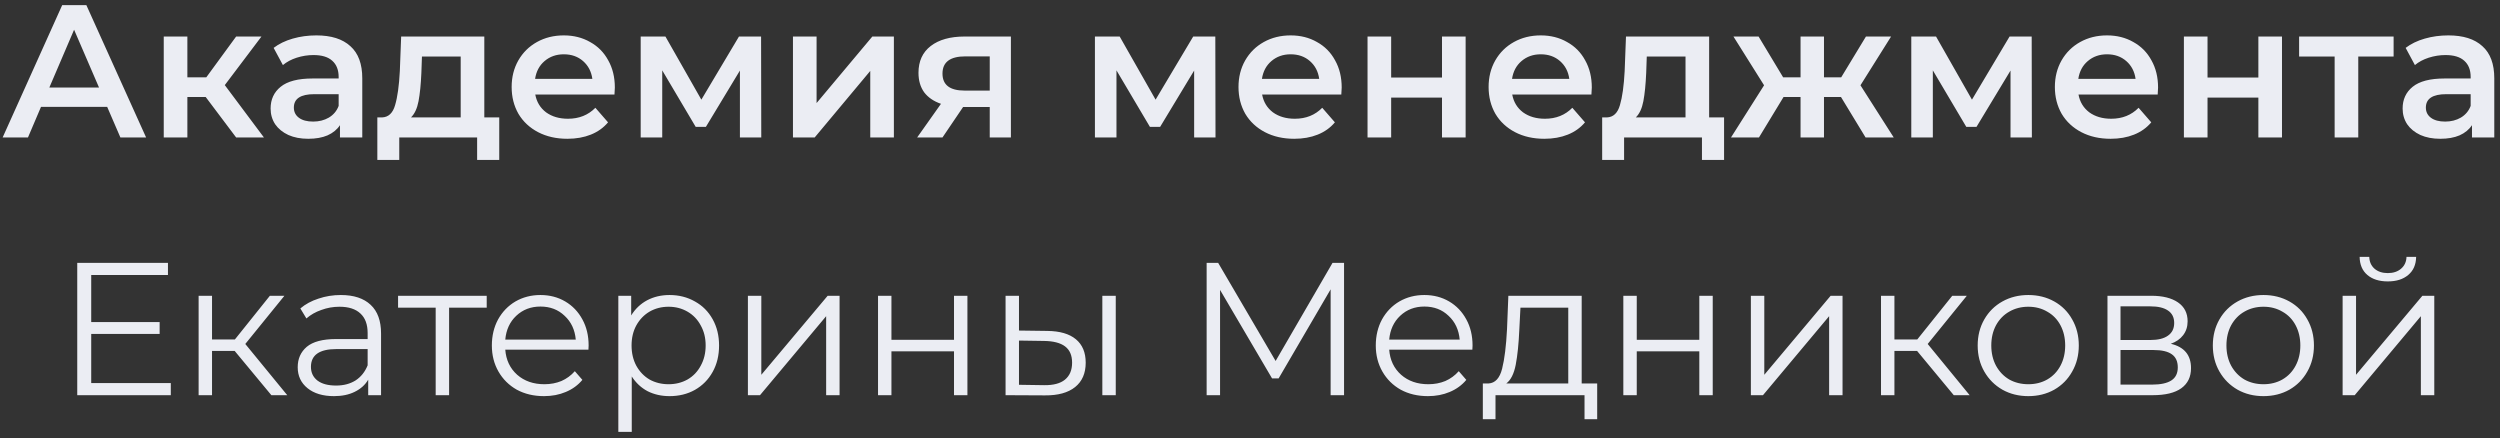 <?xml version="1.0" encoding="UTF-8"?> <svg xmlns="http://www.w3.org/2000/svg" width="291" height="51" viewBox="0 0 291 51" fill="none"><rect x="0" y="0" width="291" height="51" fill="#333333" stroke="none"/><path d="M12.474 12.436H4.774L3.256 16H0.308L7.238 0.6H10.054L17.006 16H14.014L12.474 12.436ZM11.528 10.192L8.624 3.46L5.742 10.192H11.528ZM23.944 11.292H21.81V16H19.06V4.252H21.81V9.004H24.01L27.486 4.252H30.434L26.166 9.906L30.72 16H27.486L23.944 11.292ZM36.823 4.12C38.553 4.12 39.873 4.538 40.783 5.374C41.707 6.195 42.169 7.442 42.169 9.114V16H39.573V14.57C39.235 15.083 38.751 15.479 38.121 15.758C37.505 16.022 36.757 16.154 35.877 16.154C34.997 16.154 34.227 16.007 33.567 15.714C32.907 15.406 32.393 14.988 32.027 14.46C31.675 13.917 31.499 13.309 31.499 12.634C31.499 11.578 31.887 10.735 32.665 10.104C33.457 9.459 34.696 9.136 36.383 9.136H39.419V8.96C39.419 8.139 39.169 7.508 38.671 7.068C38.187 6.628 37.461 6.408 36.493 6.408C35.833 6.408 35.18 6.511 34.535 6.716C33.904 6.921 33.369 7.207 32.929 7.574L31.851 5.572C32.467 5.103 33.207 4.743 34.073 4.494C34.938 4.245 35.855 4.12 36.823 4.12ZM36.449 14.152C37.138 14.152 37.747 13.998 38.275 13.69C38.817 13.367 39.199 12.913 39.419 12.326V10.962H36.581C34.997 10.962 34.205 11.483 34.205 12.524C34.205 13.023 34.403 13.419 34.799 13.712C35.195 14.005 35.745 14.152 36.449 14.152ZM58.112 13.668V18.618H55.538V16H46.474V18.618H43.922V13.668H44.472C45.22 13.639 45.726 13.162 45.99 12.238C46.268 11.299 46.452 9.979 46.54 8.278L46.694 4.252H56.374V13.668H58.112ZM49.048 8.476C48.989 9.825 48.879 10.925 48.718 11.776C48.556 12.627 48.263 13.257 47.838 13.668H53.624V6.584H49.114L49.048 8.476ZM71.568 10.192C71.568 10.383 71.553 10.654 71.524 11.006H62.306C62.467 11.871 62.885 12.561 63.56 13.074C64.249 13.573 65.1 13.822 66.112 13.822C67.402 13.822 68.466 13.397 69.302 12.546L70.776 14.24C70.248 14.871 69.58 15.347 68.774 15.67C67.967 15.993 67.058 16.154 66.046 16.154C64.755 16.154 63.618 15.897 62.636 15.384C61.653 14.871 60.89 14.159 60.348 13.25C59.82 12.326 59.556 11.285 59.556 10.126C59.556 8.982 59.812 7.955 60.326 7.046C60.854 6.122 61.58 5.403 62.504 4.89C63.428 4.377 64.469 4.12 65.628 4.12C66.772 4.12 67.791 4.377 68.686 4.89C69.595 5.389 70.299 6.1 70.798 7.024C71.311 7.933 71.568 8.989 71.568 10.192ZM65.628 6.32C64.748 6.32 64 6.584 63.384 7.112C62.782 7.625 62.416 8.315 62.284 9.18H68.95C68.832 8.329 68.473 7.64 67.872 7.112C67.27 6.584 66.522 6.32 65.628 6.32ZM86.126 16V8.212L82.165 14.768H80.978L77.084 8.19V16H74.576V4.252H77.457L81.638 11.6L86.016 4.252H88.59L88.612 16H86.126ZM92.3 4.252H95.05V11.996L101.54 4.252H104.048V16H101.298V8.256L94.83 16H92.3V4.252ZM117.669 4.252V16H115.205V12.458H112.103L109.705 16H106.757L109.529 12.084C108.679 11.791 108.026 11.343 107.571 10.742C107.131 10.126 106.911 9.371 106.911 8.476C106.911 7.127 107.388 6.085 108.341 5.352C109.295 4.619 110.607 4.252 112.279 4.252H117.669ZM112.367 6.562C110.593 6.562 109.705 7.229 109.705 8.564C109.705 9.884 110.563 10.544 112.279 10.544H115.205V6.562H112.367ZM138.999 16V8.212L135.039 14.768H133.851L129.957 8.19V16H127.449V4.252H130.331L134.511 11.6L138.889 4.252H141.463L141.485 16H138.999ZM156.173 10.192C156.173 10.383 156.159 10.654 156.129 11.006H146.911C147.073 11.871 147.491 12.561 148.165 13.074C148.855 13.573 149.705 13.822 150.717 13.822C152.008 13.822 153.071 13.397 153.907 12.546L155.381 14.24C154.853 14.871 154.186 15.347 153.379 15.67C152.573 15.993 151.663 16.154 150.651 16.154C149.361 16.154 148.224 15.897 147.241 15.384C146.259 14.871 145.496 14.159 144.953 13.25C144.425 12.326 144.161 11.285 144.161 10.126C144.161 8.982 144.418 7.955 144.931 7.046C145.459 6.122 146.185 5.403 147.109 4.89C148.033 4.377 149.075 4.12 150.233 4.12C151.377 4.12 152.397 4.377 153.291 4.89C154.201 5.389 154.905 6.1 155.403 7.024C155.917 7.933 156.173 8.989 156.173 10.192ZM150.233 6.32C149.353 6.32 148.605 6.584 147.989 7.112C147.388 7.625 147.021 8.315 146.889 9.18H153.555C153.438 8.329 153.079 7.64 152.477 7.112C151.876 6.584 151.128 6.32 150.233 6.32ZM159.181 4.252H161.931V9.026H167.849V4.252H170.599V16H167.849V11.358H161.931V16H159.181V4.252ZM185.285 10.192C185.285 10.383 185.27 10.654 185.241 11.006H176.023C176.184 11.871 176.602 12.561 177.277 13.074C177.966 13.573 178.817 13.822 179.829 13.822C181.119 13.822 182.183 13.397 183.019 12.546L184.493 14.24C183.965 14.871 183.297 15.347 182.491 15.67C181.684 15.993 180.775 16.154 179.763 16.154C178.472 16.154 177.335 15.897 176.353 15.384C175.37 14.871 174.607 14.159 174.065 13.25C173.537 12.326 173.273 11.285 173.273 10.126C173.273 8.982 173.529 7.955 174.043 7.046C174.571 6.122 175.297 5.403 176.221 4.89C177.145 4.377 178.186 4.12 179.345 4.12C180.489 4.12 181.508 4.377 182.403 4.89C183.312 5.389 184.016 6.1 184.515 7.024C185.028 7.933 185.285 8.989 185.285 10.192ZM179.345 6.32C178.465 6.32 177.717 6.584 177.101 7.112C176.499 7.625 176.133 8.315 176.001 9.18H182.667C182.549 8.329 182.19 7.64 181.589 7.112C180.987 6.584 180.239 6.32 179.345 6.32ZM200.682 13.668V18.618H198.108V16H189.044V18.618H186.492V13.668H187.042C187.79 13.639 188.296 13.162 188.56 12.238C188.839 11.299 189.022 9.979 189.11 8.278L189.264 4.252H198.944V13.668H200.682ZM191.618 8.476C191.559 9.825 191.449 10.925 191.288 11.776C191.127 12.627 190.833 13.257 190.408 13.668H196.194V6.584H191.684L191.618 8.476ZM214.292 11.292H212.312V16H209.584V11.292H207.604L204.744 16H201.488L205.338 9.928L201.774 4.252H204.7L207.56 9.004H209.584V4.252H212.312V9.004H214.314L217.196 4.252H220.122L216.558 9.928L220.43 16H217.152L214.292 11.292ZM234.024 16V8.212L230.064 14.768H228.876L224.982 8.19V16H222.474V4.252H225.356L229.536 11.6L233.914 4.252H236.488L236.51 16H234.024ZM251.199 10.192C251.199 10.383 251.184 10.654 251.155 11.006H241.937C242.098 11.871 242.516 12.561 243.191 13.074C243.88 13.573 244.731 13.822 245.743 13.822C247.033 13.822 248.097 13.397 248.933 12.546L250.407 14.24C249.879 14.871 249.211 15.347 248.405 15.67C247.598 15.993 246.689 16.154 245.677 16.154C244.386 16.154 243.249 15.897 242.267 15.384C241.284 14.871 240.521 14.159 239.979 13.25C239.451 12.326 239.187 11.285 239.187 10.126C239.187 8.982 239.443 7.955 239.957 7.046C240.485 6.122 241.211 5.403 242.135 4.89C243.059 4.377 244.1 4.12 245.259 4.12C246.403 4.12 247.422 4.377 248.317 4.89C249.226 5.389 249.93 6.1 250.429 7.024C250.942 7.933 251.199 8.989 251.199 10.192ZM245.259 6.32C244.379 6.32 243.631 6.584 243.015 7.112C242.413 7.625 242.047 8.315 241.915 9.18H248.581C248.463 8.329 248.104 7.64 247.503 7.112C246.901 6.584 246.153 6.32 245.259 6.32ZM254.206 4.252H256.956V9.026H262.874V4.252H265.624V16H262.874V11.358H256.956V16H254.206V4.252ZM278.616 6.584H274.502V16H271.752V6.584H267.616V4.252H278.616V6.584ZM284.989 4.12C286.719 4.12 288.039 4.538 288.949 5.374C289.873 6.195 290.335 7.442 290.335 9.114V16H287.739V14.57C287.401 15.083 286.917 15.479 286.287 15.758C285.671 16.022 284.923 16.154 284.043 16.154C283.163 16.154 282.393 16.007 281.733 15.714C281.073 15.406 280.559 14.988 280.193 14.46C279.841 13.917 279.665 13.309 279.665 12.634C279.665 11.578 280.053 10.735 280.831 10.104C281.623 9.459 282.862 9.136 284.549 9.136H287.585V8.96C287.585 8.139 287.335 7.508 286.837 7.068C286.353 6.628 285.627 6.408 284.659 6.408C283.999 6.408 283.346 6.511 282.701 6.716C282.07 6.921 281.535 7.207 281.095 7.574L280.017 5.572C280.633 5.103 281.373 4.743 282.239 4.494C283.104 4.245 284.021 4.12 284.989 4.12ZM284.615 14.152C285.304 14.152 285.913 13.998 286.441 13.69C286.983 13.367 287.365 12.913 287.585 12.326V10.962H284.747C283.163 10.962 282.371 11.483 282.371 12.524C282.371 13.023 282.569 13.419 282.965 13.712C283.361 14.005 283.911 14.152 284.615 14.152ZM19.881 44.592V46H8.991V30.6H19.55V32.008H10.618V37.486H18.582V38.872H10.618V44.592H19.881ZM27.32 40.852H24.68V46H23.119V34.428H24.68V39.51H27.343L31.413 34.428H33.106L28.552 40.038L33.437 46H31.588L27.32 40.852ZM39.669 34.34C41.179 34.34 42.338 34.721 43.145 35.484C43.952 36.232 44.355 37.347 44.355 38.828V46H42.859V44.196C42.507 44.797 41.986 45.267 41.297 45.604C40.622 45.941 39.816 46.11 38.877 46.11C37.586 46.11 36.559 45.802 35.797 45.186C35.034 44.57 34.653 43.756 34.653 42.744C34.653 41.761 35.005 40.969 35.709 40.368C36.428 39.767 37.564 39.466 39.119 39.466H42.793V38.762C42.793 37.765 42.514 37.009 41.957 36.496C41.4 35.968 40.586 35.704 39.515 35.704C38.782 35.704 38.078 35.829 37.403 36.078C36.728 36.313 36.149 36.643 35.665 37.068L34.961 35.902C35.547 35.403 36.252 35.022 37.073 34.758C37.894 34.479 38.76 34.34 39.669 34.34ZM39.119 44.878C39.999 44.878 40.754 44.68 41.385 44.284C42.016 43.873 42.485 43.287 42.793 42.524V40.632H39.163C37.183 40.632 36.193 41.321 36.193 42.7C36.193 43.375 36.45 43.91 36.963 44.306C37.476 44.687 38.195 44.878 39.119 44.878ZM56.653 35.814H52.275V46H50.713V35.814H46.335V34.428H56.653V35.814ZM68.494 40.698H58.814C58.902 41.901 59.364 42.876 60.2 43.624C61.036 44.357 62.092 44.724 63.368 44.724C64.087 44.724 64.747 44.599 65.348 44.35C65.95 44.086 66.47 43.705 66.91 43.206L67.79 44.218C67.277 44.834 66.632 45.303 65.854 45.626C65.092 45.949 64.248 46.11 63.324 46.11C62.136 46.11 61.08 45.861 60.156 45.362C59.247 44.849 58.536 44.145 58.022 43.25C57.509 42.355 57.252 41.343 57.252 40.214C57.252 39.085 57.494 38.073 57.978 37.178C58.477 36.283 59.152 35.587 60.002 35.088C60.868 34.589 61.836 34.34 62.906 34.34C63.977 34.34 64.938 34.589 65.788 35.088C66.639 35.587 67.306 36.283 67.79 37.178C68.274 38.058 68.516 39.07 68.516 40.214L68.494 40.698ZM62.906 35.682C61.792 35.682 60.853 36.041 60.09 36.76C59.342 37.464 58.917 38.388 58.814 39.532H67.02C66.918 38.388 66.485 37.464 65.722 36.76C64.974 36.041 64.036 35.682 62.906 35.682ZM77.936 34.34C79.021 34.34 80.004 34.589 80.884 35.088C81.764 35.572 82.453 36.261 82.952 37.156C83.451 38.051 83.7 39.07 83.7 40.214C83.7 41.373 83.451 42.399 82.952 43.294C82.453 44.189 81.764 44.885 80.884 45.384C80.019 45.868 79.036 46.11 77.936 46.11C76.997 46.11 76.147 45.919 75.384 45.538C74.636 45.142 74.02 44.57 73.536 43.822V50.268H71.974V34.428H73.47V36.716C73.939 35.953 74.555 35.367 75.318 34.956C76.095 34.545 76.968 34.34 77.936 34.34ZM77.826 44.724C78.633 44.724 79.366 44.541 80.026 44.174C80.686 43.793 81.199 43.257 81.566 42.568C81.947 41.879 82.138 41.094 82.138 40.214C82.138 39.334 81.947 38.557 81.566 37.882C81.199 37.193 80.686 36.657 80.026 36.276C79.366 35.895 78.633 35.704 77.826 35.704C77.005 35.704 76.264 35.895 75.604 36.276C74.959 36.657 74.445 37.193 74.064 37.882C73.697 38.557 73.514 39.334 73.514 40.214C73.514 41.094 73.697 41.879 74.064 42.568C74.445 43.257 74.959 43.793 75.604 44.174C76.264 44.541 77.005 44.724 77.826 44.724ZM87.056 34.428H88.618V43.624L96.34 34.428H97.726V46H96.164V36.804L88.464 46H87.056V34.428ZM102.202 34.428H103.764V39.554H111.046V34.428H112.608V46H111.046V40.896H103.764V46H102.202V34.428ZM121.91 38.52C123.362 38.535 124.47 38.857 125.232 39.488C125.995 40.119 126.376 41.028 126.376 42.216C126.376 43.448 125.966 44.394 125.144 45.054C124.323 45.714 123.15 46.037 121.624 46.022L117.048 46V34.428H118.61V38.476L121.91 38.52ZM128.312 34.428H129.874V46H128.312V34.428ZM121.536 44.834C122.607 44.849 123.414 44.636 123.956 44.196C124.514 43.741 124.792 43.081 124.792 42.216C124.792 41.365 124.521 40.735 123.978 40.324C123.436 39.913 122.622 39.701 121.536 39.686L118.61 39.642V44.79L121.536 44.834ZM156.447 30.6V46H154.885V33.68L148.835 44.042H148.065L142.015 33.746V46H140.453V30.6H141.795L148.483 42.018L155.105 30.6H156.447ZM171.383 40.698H161.703C161.791 41.901 162.253 42.876 163.089 43.624C163.925 44.357 164.981 44.724 166.257 44.724C166.976 44.724 167.636 44.599 168.237 44.35C168.838 44.086 169.359 43.705 169.799 43.206L170.679 44.218C170.166 44.834 169.52 45.303 168.743 45.626C167.98 45.949 167.137 46.11 166.213 46.11C165.025 46.11 163.969 45.861 163.045 45.362C162.136 44.849 161.424 44.145 160.911 43.25C160.398 42.355 160.141 41.343 160.141 40.214C160.141 39.085 160.383 38.073 160.867 37.178C161.366 36.283 162.04 35.587 162.891 35.088C163.756 34.589 164.724 34.34 165.795 34.34C166.866 34.34 167.826 34.589 168.677 35.088C169.528 35.587 170.195 36.283 170.679 37.178C171.163 38.058 171.405 39.07 171.405 40.214L171.383 40.698ZM165.795 35.682C164.68 35.682 163.742 36.041 162.979 36.76C162.231 37.464 161.806 38.388 161.703 39.532H169.909C169.806 38.388 169.374 37.464 168.611 36.76C167.863 36.041 166.924 35.682 165.795 35.682ZM185.912 44.636V48.794H184.438V46H174.076V48.794H172.602V44.636H173.262C174.04 44.592 174.568 44.02 174.846 42.92C175.125 41.82 175.316 40.28 175.418 38.3L175.572 34.428H184.108V44.636H185.912ZM176.848 38.388C176.775 40.031 176.636 41.387 176.43 42.458C176.225 43.514 175.858 44.24 175.33 44.636H182.546V35.814H176.98L176.848 38.388ZM188.956 34.428H190.518V39.554H197.8V34.428H199.362V46H197.8V40.896H190.518V46H188.956V34.428ZM203.802 34.428H205.364V43.624L213.086 34.428H214.472V46H212.91V36.804L205.21 46H203.802V34.428ZM223.151 40.852H220.511V46H218.949V34.428H220.511V39.51H223.173L227.243 34.428H228.937L224.383 40.038L229.267 46H227.419L223.151 40.852ZM236.098 46.11C234.983 46.11 233.978 45.861 233.084 45.362C232.189 44.849 231.485 44.145 230.972 43.25C230.458 42.355 230.202 41.343 230.202 40.214C230.202 39.085 230.458 38.073 230.972 37.178C231.485 36.283 232.189 35.587 233.084 35.088C233.978 34.589 234.983 34.34 236.098 34.34C237.212 34.34 238.217 34.589 239.112 35.088C240.006 35.587 240.703 36.283 241.202 37.178C241.715 38.073 241.972 39.085 241.972 40.214C241.972 41.343 241.715 42.355 241.202 43.25C240.703 44.145 240.006 44.849 239.112 45.362C238.217 45.861 237.212 46.11 236.098 46.11ZM236.098 44.724C236.919 44.724 237.652 44.541 238.298 44.174C238.958 43.793 239.471 43.257 239.838 42.568C240.204 41.879 240.388 41.094 240.388 40.214C240.388 39.334 240.204 38.549 239.838 37.86C239.471 37.171 238.958 36.643 238.298 36.276C237.652 35.895 236.919 35.704 236.098 35.704C235.276 35.704 234.536 35.895 233.876 36.276C233.23 36.643 232.717 37.171 232.336 37.86C231.969 38.549 231.786 39.334 231.786 40.214C231.786 41.094 231.969 41.879 232.336 42.568C232.717 43.257 233.23 43.793 233.876 44.174C234.536 44.541 235.276 44.724 236.098 44.724ZM252.68 40.016C254.249 40.383 255.034 41.329 255.034 42.854C255.034 43.866 254.66 44.643 253.912 45.186C253.164 45.729 252.049 46 250.568 46H245.31V34.428H250.414C251.734 34.428 252.768 34.685 253.516 35.198C254.264 35.711 254.638 36.445 254.638 37.398C254.638 38.029 254.462 38.571 254.11 39.026C253.773 39.466 253.296 39.796 252.68 40.016ZM246.828 39.576H250.304C251.199 39.576 251.881 39.407 252.35 39.07C252.834 38.733 253.076 38.241 253.076 37.596C253.076 36.951 252.834 36.467 252.35 36.144C251.881 35.821 251.199 35.66 250.304 35.66H246.828V39.576ZM250.502 44.768C251.499 44.768 252.247 44.607 252.746 44.284C253.245 43.961 253.494 43.455 253.494 42.766C253.494 42.077 253.267 41.571 252.812 41.248C252.357 40.911 251.639 40.742 250.656 40.742H246.828V44.768H250.502ZM263.469 46.11C262.354 46.11 261.349 45.861 260.455 45.362C259.56 44.849 258.856 44.145 258.343 43.25C257.829 42.355 257.573 41.343 257.573 40.214C257.573 39.085 257.829 38.073 258.343 37.178C258.856 36.283 259.56 35.587 260.455 35.088C261.349 34.589 262.354 34.34 263.469 34.34C264.583 34.34 265.588 34.589 266.483 35.088C267.377 35.587 268.074 36.283 268.573 37.178C269.086 38.073 269.343 39.085 269.343 40.214C269.343 41.343 269.086 42.355 268.573 43.25C268.074 44.145 267.377 44.849 266.483 45.362C265.588 45.861 264.583 46.11 263.469 46.11ZM263.469 44.724C264.29 44.724 265.023 44.541 265.669 44.174C266.329 43.793 266.842 43.257 267.209 42.568C267.575 41.879 267.759 41.094 267.759 40.214C267.759 39.334 267.575 38.549 267.209 37.86C266.842 37.171 266.329 36.643 265.669 36.276C265.023 35.895 264.29 35.704 263.469 35.704C262.647 35.704 261.907 35.895 261.247 36.276C260.601 36.643 260.088 37.171 259.707 37.86C259.34 38.549 259.157 39.334 259.157 40.214C259.157 41.094 259.34 41.879 259.707 42.568C260.088 43.257 260.601 43.793 261.247 44.174C261.907 44.541 262.647 44.724 263.469 44.724ZM272.681 34.428H274.243V43.624L281.965 34.428H283.351V46H281.789V36.804L274.089 46H272.681V34.428ZM277.939 32.756C276.942 32.756 276.15 32.507 275.563 32.008C274.976 31.509 274.676 30.805 274.661 29.896H275.783C275.798 30.468 276.003 30.93 276.399 31.282C276.795 31.619 277.308 31.788 277.939 31.788C278.57 31.788 279.083 31.619 279.479 31.282C279.89 30.93 280.102 30.468 280.117 29.896H281.239C281.224 30.805 280.916 31.509 280.315 32.008C279.728 32.507 278.936 32.756 277.939 32.756Z" fill="#EBEDF3"></path></svg> 
